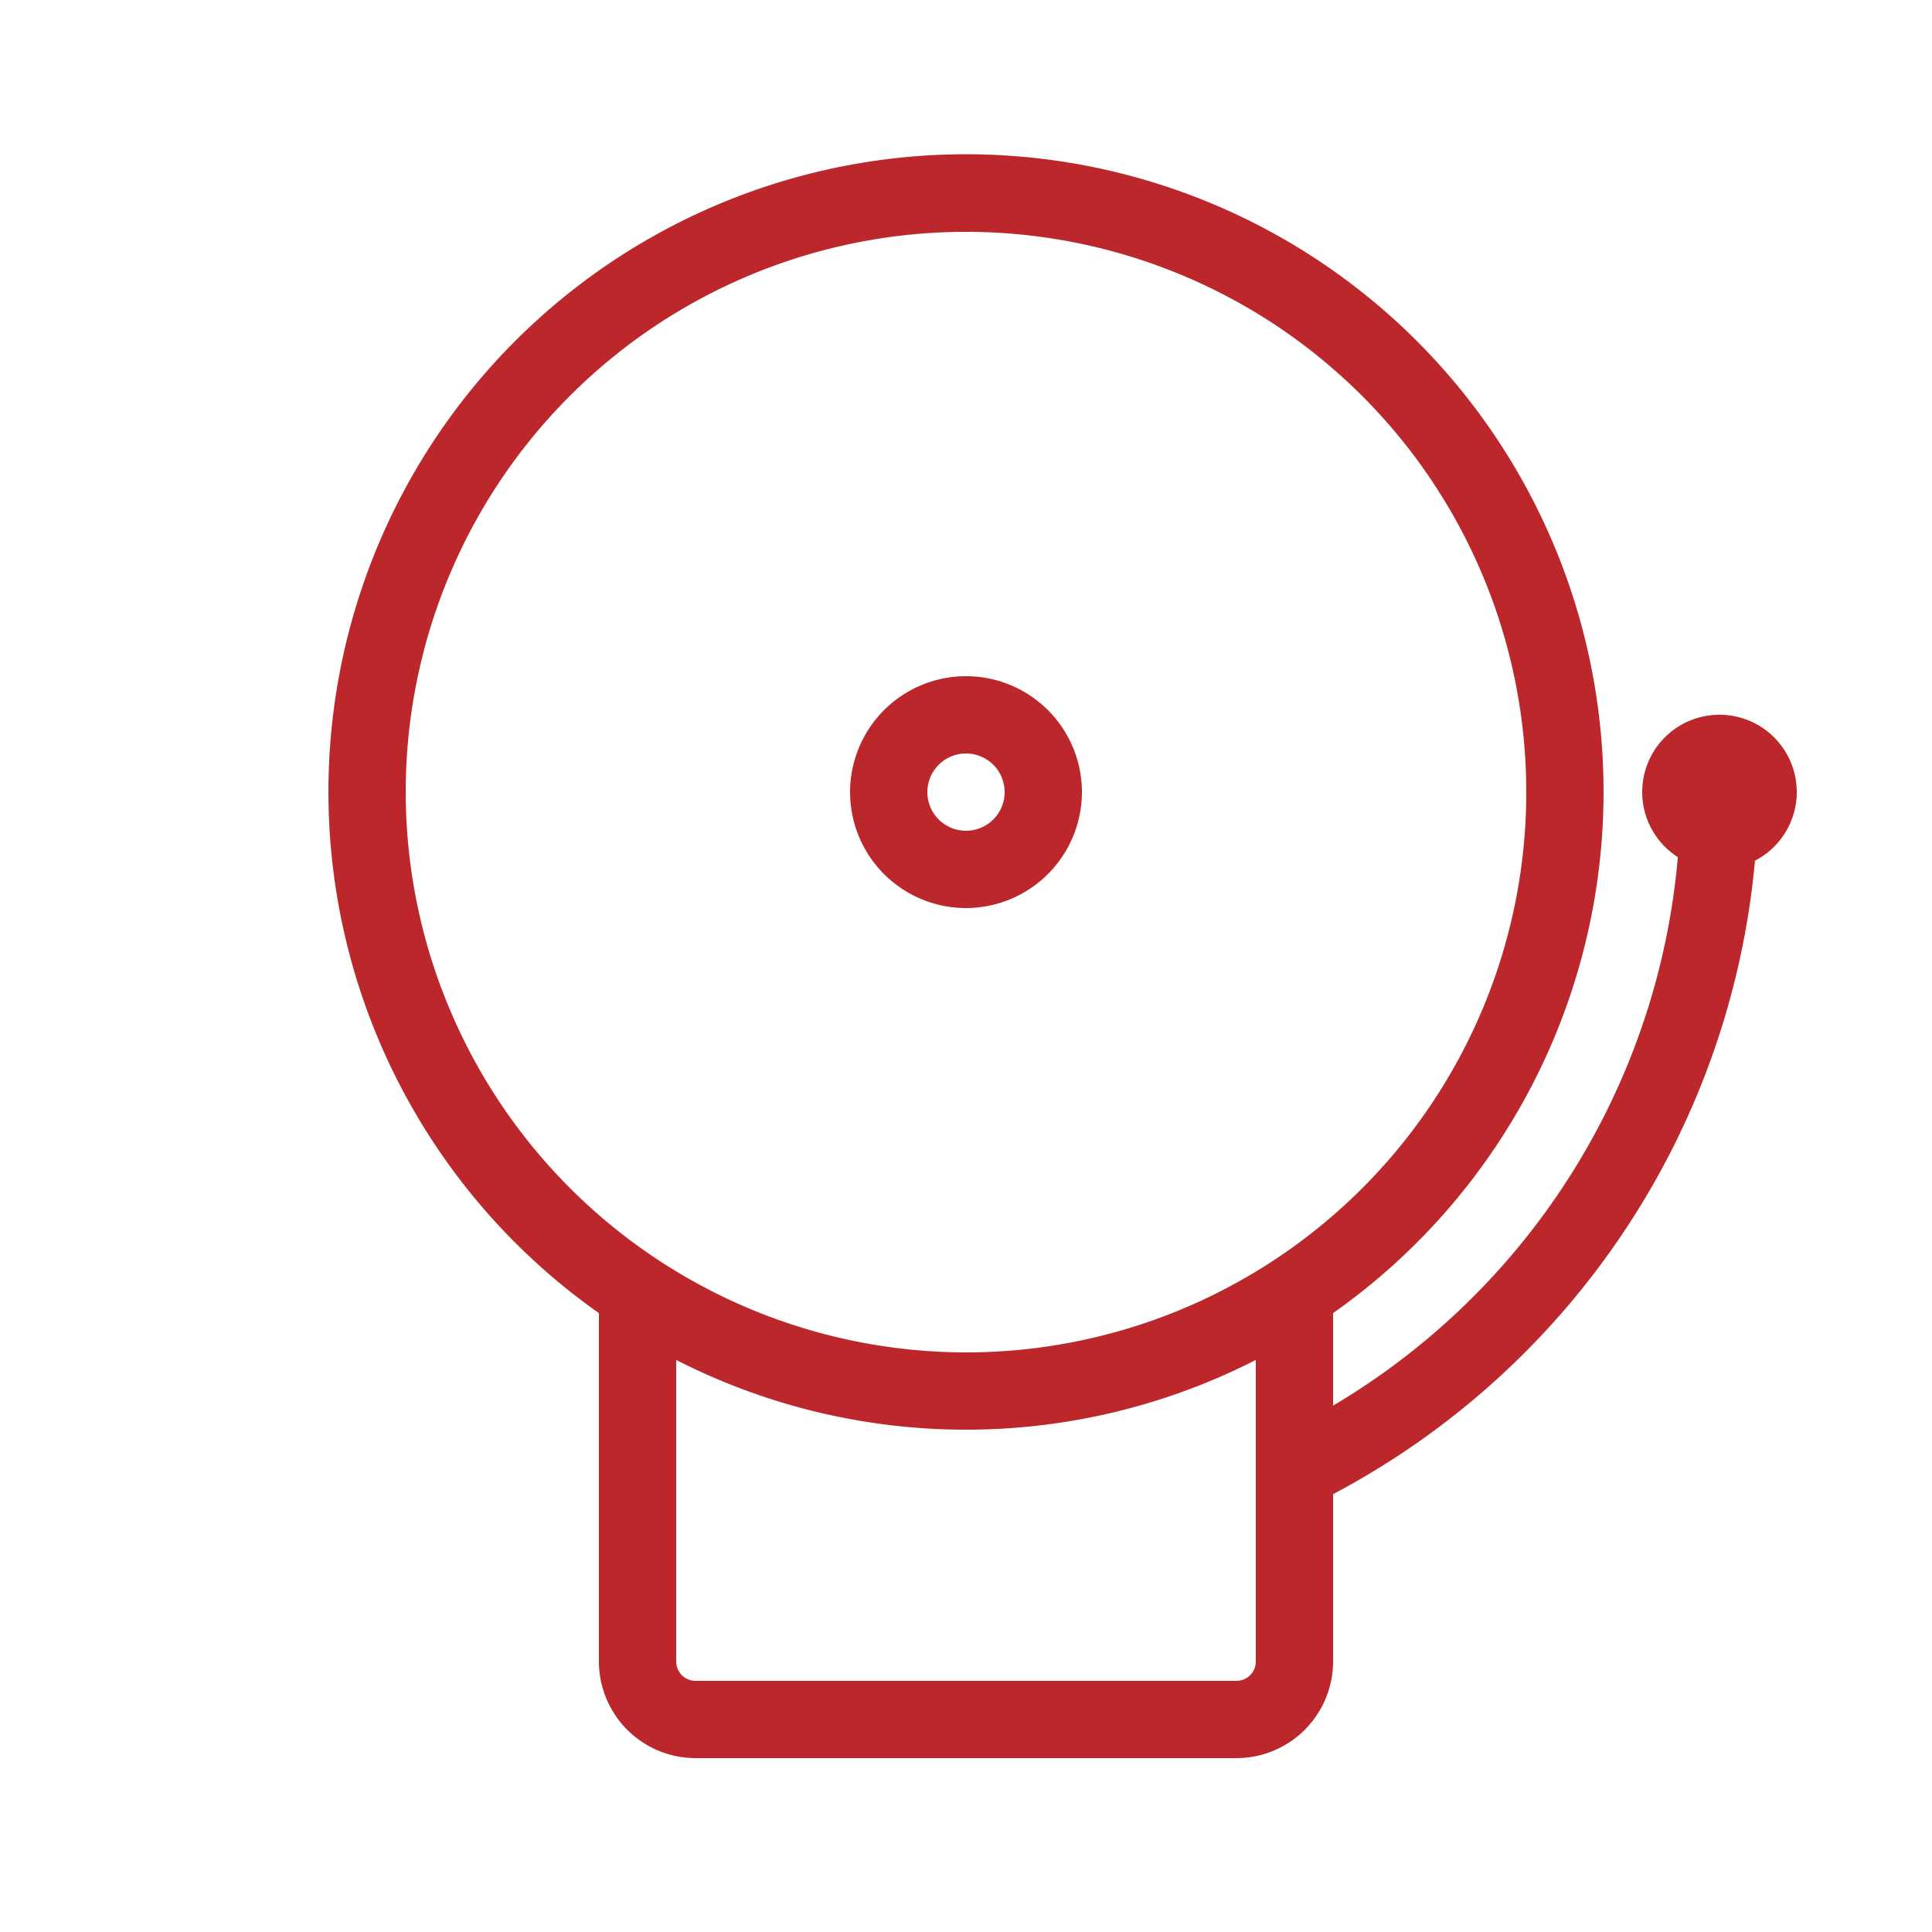 <svg fill="#BB272B" xmlns="http://www.w3.org/2000/svg" viewBox="0 0 100 100" x="0px" y="0px"><title>security-fire alarm</title><path d="M56,41a6,6,0,1,0-6,6A6.007,6.007,0,0,0,56,41Zm-8,0a2,2,0,1,1,2,2A2,2,0,0,1,48,41Zm45,0a4,4,0,1,0-6.155,3.365A36.67,36.67,0,0,1,69,72.755V67.966a33,33,0,1,0-38,0V86a5.006,5.006,0,0,0,5,5H64a5.006,5.006,0,0,0,5-5V77.337A41.313,41.313,0,0,0,90.837,44.549,4,4,0,0,0,93,41ZM21,41A29,29,0,1,1,50,70,29.033,29.033,0,0,1,21,41ZM64,87H36a1,1,0,0,1-1-1V70.39a32.966,32.966,0,0,0,30,0V86A1,1,0,0,1,64,87Z"></path></svg>